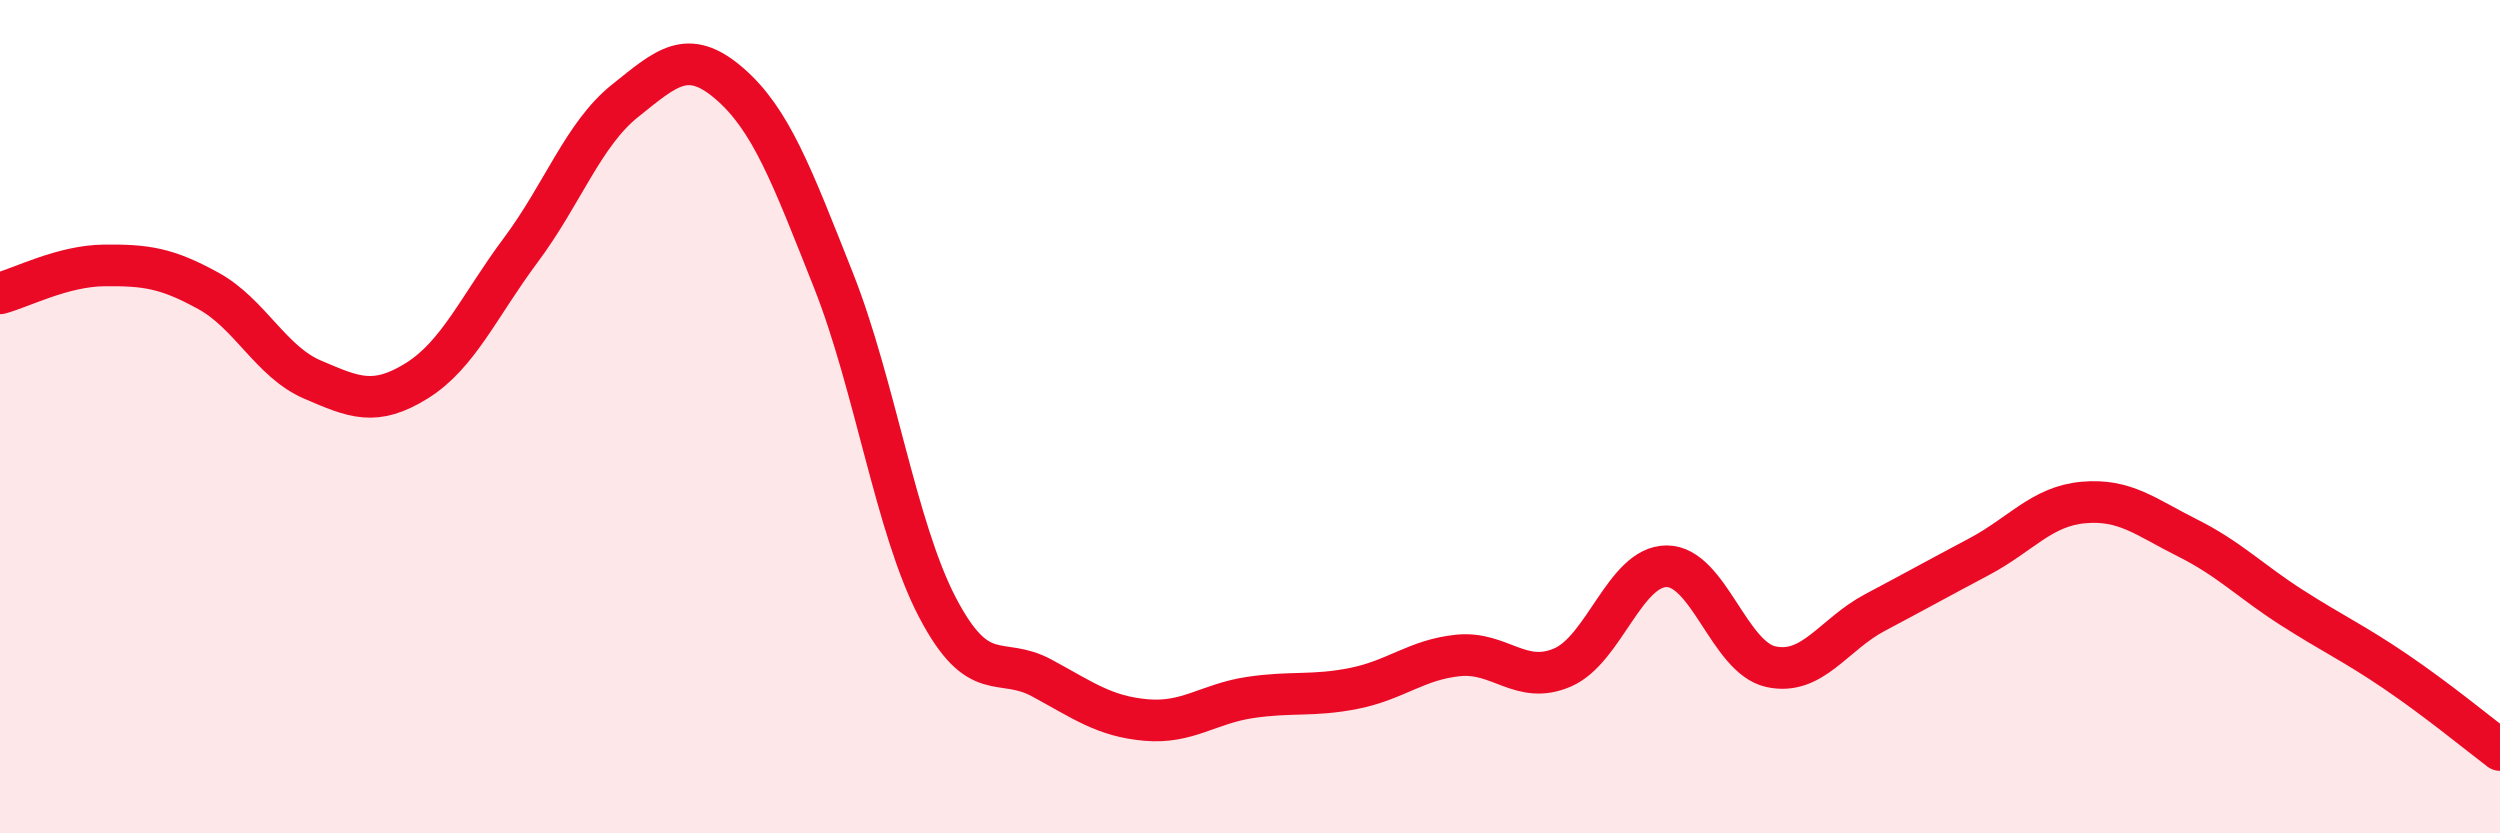 
    <svg width="60" height="20" viewBox="0 0 60 20" xmlns="http://www.w3.org/2000/svg">
      <path
        d="M 0,7.04 C 0.5,6.91 1.5,6.38 2.5,6.37 C 3.5,6.36 4,6.43 5,6.98 C 6,7.53 6.5,8.68 7.5,9.11 C 8.5,9.54 9,9.76 10,9.14 C 11,8.52 11.5,7.34 12.5,6 C 13.5,4.66 14,3.22 15,2.42 C 16,1.62 16.5,1.14 17.5,2 C 18.5,2.86 19,4.2 20,6.72 C 21,9.24 21.5,12.67 22.5,14.58 C 23.5,16.49 24,15.73 25,16.27 C 26,16.81 26.5,17.19 27.5,17.28 C 28.5,17.37 29,16.89 30,16.74 C 31,16.59 31.5,16.72 32.5,16.52 C 33.5,16.32 34,15.83 35,15.73 C 36,15.63 36.5,16.45 37.5,16.02 C 38.5,15.59 39,13.59 40,13.59 C 41,13.59 41.5,15.78 42.5,16 C 43.5,16.22 44,15.23 45,14.7 C 46,14.17 46.5,13.89 47.5,13.36 C 48.5,12.83 49,12.15 50,12.06 C 51,11.97 51.5,12.41 52.5,12.91 C 53.5,13.41 54,13.94 55,14.58 C 56,15.22 56.5,15.44 57.5,16.12 C 58.5,16.8 59.5,17.62 60,18L60 20L0 20Z"
        fill="#EB0A25"
        opacity="0.1"
        stroke-linecap="round"
        stroke-linejoin="round"
      />
      <path
        d="M 0,7.04 C 0.5,6.91 1.5,6.38 2.5,6.37 C 3.5,6.36 4,6.43 5,6.98 C 6,7.53 6.5,8.68 7.5,9.11 C 8.5,9.54 9,9.76 10,9.14 C 11,8.52 11.5,7.34 12.5,6 C 13.5,4.66 14,3.22 15,2.42 C 16,1.62 16.5,1.14 17.5,2 C 18.5,2.86 19,4.2 20,6.72 C 21,9.24 21.5,12.67 22.5,14.58 C 23.5,16.49 24,15.73 25,16.27 C 26,16.81 26.5,17.19 27.5,17.28 C 28.5,17.37 29,16.89 30,16.74 C 31,16.59 31.5,16.72 32.5,16.52 C 33.5,16.32 34,15.83 35,15.73 C 36,15.63 36.5,16.45 37.5,16.02 C 38.5,15.59 39,13.59 40,13.59 C 41,13.59 41.5,15.78 42.5,16 C 43.5,16.22 44,15.23 45,14.7 C 46,14.17 46.5,13.89 47.5,13.36 C 48.5,12.83 49,12.15 50,12.06 C 51,11.97 51.5,12.41 52.5,12.91 C 53.5,13.41 54,13.94 55,14.58 C 56,15.22 56.5,15.44 57.5,16.12 C 58.5,16.8 59.5,17.62 60,18"
        stroke="#EB0A25"
        stroke-width="1"
        fill="none"
        stroke-linecap="round"
        stroke-linejoin="round"
      />
    </svg>
  